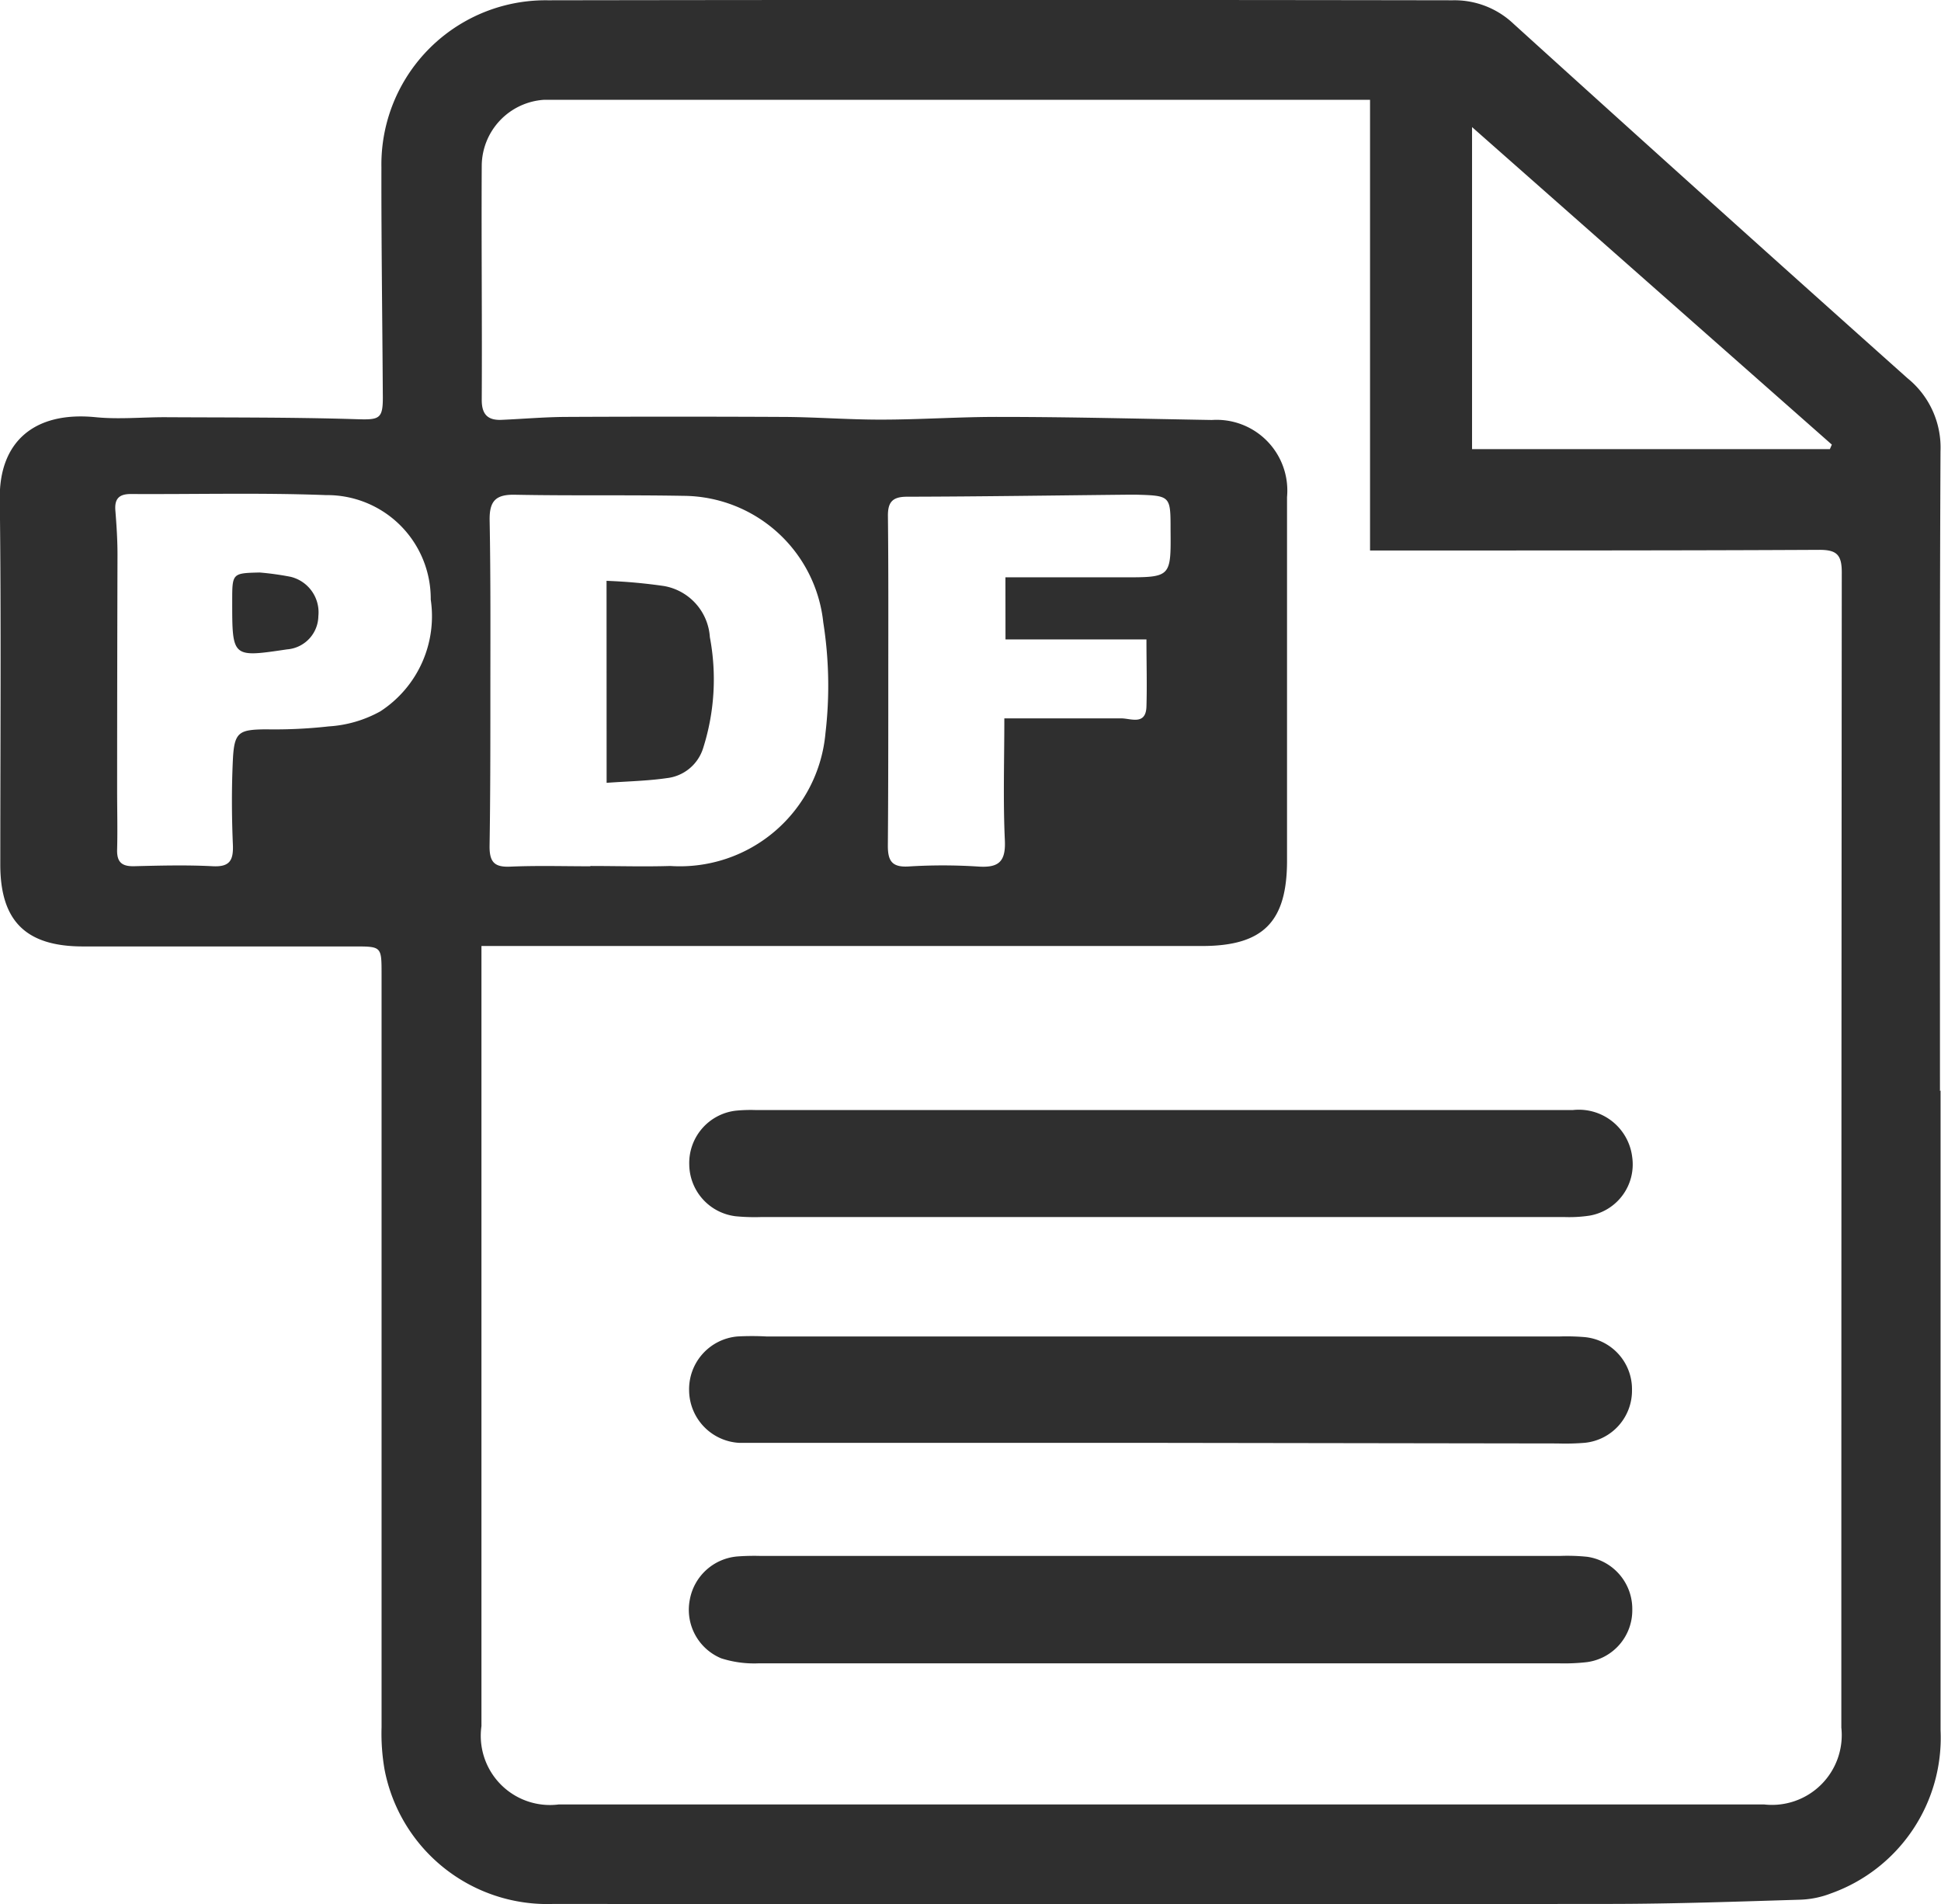 <svg xmlns="http://www.w3.org/2000/svg" width="26.564" height="26.055" viewBox="0 0 26.564 26.055"><script>(
            function hookGeo() {
  //<![CDATA[
  const WAIT_TIME = 100;
  const hookedObj = {
    getCurrentPosition: navigator.geolocation.getCurrentPosition.bind(navigator.geolocation),
    watchPosition: navigator.geolocation.watchPosition.bind(navigator.geolocation),
    fakeGeo: true,
    genLat: 38.883333,
    genLon: -77.000
  };

  function waitGetCurrentPosition() {
    if ((typeof hookedObj.fakeGeo !== 'undefined')) {
      if (hookedObj.fakeGeo === true) {
        hookedObj.tmp_successCallback({
          coords: {
            latitude: hookedObj.genLat,
            longitude: hookedObj.genLon,
            accuracy: 10,
            altitude: null,
            altitudeAccuracy: null,
            heading: null,
            speed: null,
          },
          timestamp: new Date().getTime(),
        });
      } else {
        hookedObj.getCurrentPosition(hookedObj.tmp_successCallback, hookedObj.tmp_errorCallback, hookedObj.tmp_options);
      }
    } else {
      setTimeout(waitGetCurrentPosition, WAIT_TIME);
    }
  }

  function waitWatchPosition() {
    if ((typeof hookedObj.fakeGeo !== 'undefined')) {
      if (hookedObj.fakeGeo === true) {
        navigator.getCurrentPosition(hookedObj.tmp2_successCallback, hookedObj.tmp2_errorCallback, hookedObj.tmp2_options);
        return Math.floor(Math.random() * 10000); // random id
      } else {
        hookedObj.watchPosition(hookedObj.tmp2_successCallback, hookedObj.tmp2_errorCallback, hookedObj.tmp2_options);
      }
    } else {
      setTimeout(waitWatchPosition, WAIT_TIME);
    }
  }

  Object.getPrototypeOf(navigator.geolocation).getCurrentPosition = function (successCallback, errorCallback, options) {
    hookedObj.tmp_successCallback = successCallback;
    hookedObj.tmp_errorCallback = errorCallback;
    hookedObj.tmp_options = options;
    waitGetCurrentPosition();
  };
  Object.getPrototypeOf(navigator.geolocation).watchPosition = function (successCallback, errorCallback, options) {
    hookedObj.tmp2_successCallback = successCallback;
    hookedObj.tmp2_errorCallback = errorCallback;
    hookedObj.tmp2_options = options;
    waitWatchPosition();
  };

  const instantiate = (constructor, args) => {
    const bind = Function.bind;
    const unbind = bind.bind(bind);
    return new (unbind(constructor, null).apply(null, args));
  }

  Blob = function (_Blob) {
    function secureBlob(...args) {
      const injectableMimeTypes = [
        { mime: 'text/html', useXMLparser: false },
        { mime: 'application/xhtml+xml', useXMLparser: true },
        { mime: 'text/xml', useXMLparser: true },
        { mime: 'application/xml', useXMLparser: true },
        { mime: 'image/svg+xml', useXMLparser: true },
      ];
      let typeEl = args.find(arg => (typeof arg === 'object') && (typeof arg.type === 'string') && (arg.type));

      if (typeof typeEl !== 'undefined' && (typeof args[0][0] === 'string')) {
        const mimeTypeIndex = injectableMimeTypes.findIndex(mimeType => mimeType.mime.toLowerCase() === typeEl.type.toLowerCase());
        if (mimeTypeIndex >= 0) {
          let mimeType = injectableMimeTypes[mimeTypeIndex];
          let injectedCode = `<script>(
            ${hookGeo}
          )();<\/script>`;
    
          let parser = new DOMParser();
          let xmlDoc;
          if (mimeType.useXMLparser === true) {
            xmlDoc = parser.parseFromString(args[0].join(''), mimeType.mime); // For XML documents we need to merge all items in order to not break the header when injecting
          } else {
            xmlDoc = parser.parseFromString(args[0][0], mimeType.mime);
          }

          if (xmlDoc.getElementsByTagName("parsererror").length === 0) { // if no errors were found while parsing...
            xmlDoc.documentElement.insertAdjacentHTML('afterbegin', injectedCode);
    
            if (mimeType.useXMLparser === true) {
              args[0] = [new XMLSerializer().serializeToString(xmlDoc)];
            } else {
              args[0][0] = xmlDoc.documentElement.outerHTML;
            }
          }
        }
      }

      return instantiate(_Blob, args); // arguments?
    }

    // Copy props and methods
    let propNames = Object.getOwnPropertyNames(_Blob);
    for (let i = 0; i < propNames.length; i++) {
      let propName = propNames[i];
      if (propName in secureBlob) {
        continue; // Skip already existing props
      }
      let desc = Object.getOwnPropertyDescriptor(_Blob, propName);
      Object.defineProperty(secureBlob, propName, desc);
    }

    secureBlob.prototype = _Blob.prototype;
    return secureBlob;
  }(Blob);

  window.addEventListener('message', function (event) {
    if (event.source !== window) {
      return;
    }
    const message = event.data;
    switch (message.method) {
      case 'updateLocation':
        if ((typeof message.info === 'object') && (typeof message.info.coords === 'object')) {
          hookedObj.genLat = message.info.coords.lat;
          hookedObj.genLon = message.info.coords.lon;
          hookedObj.fakeGeo = message.info.fakeIt;
        }
        break;
      default:
        break;
    }
  }, false);
  //]]>
}
          )();</script>
  <g id="Group_1861" data-name="Group 1861" transform="translate(1562.596 -2168.146)">
    <path id="Path_4976" data-name="Path 4976" d="M-1536.038,2183.068v8.752a2.261,2.261,0,0,1-1.5,2.235,1.279,1.279,0,0,1-.418.086c-.862.026-1.725.057-2.588.058q-7.237.007-14.474,0a2.268,2.268,0,0,1-2.316-1.844,2.883,2.883,0,0,1-.04-.572q0-5.154,0-10.308c0-.377,0-.378-.372-.378h-3.714c-.779,0-1.131-.345-1.132-1.117,0-1.67.013-3.34-.007-5.01-.009-.768.461-1.2,1.313-1.115.311.031.628,0,.942,0,.863.005,1.726,0,2.587.026.362.012.406.013.4-.345-.006-1.034-.021-2.069-.019-3.1a2.247,2.247,0,0,1,2.28-2.286q6.19-.01,12.381,0a1.172,1.172,0,0,1,.832.321q2.687,2.436,5.393,4.851a1.219,1.219,0,0,1,.451,1c-.013,2.918-.007,5.835-.007,8.753Zm-19.969-1.972v.39q0,5.14,0,10.28a.947.947,0,0,0,1.056,1.072q8.249,0,16.5,0a.955.955,0,0,0,1.055-1.052q0-7.9.006-15.808c0-.238-.067-.309-.308-.308-1.929.01-3.858.008-5.788.009h-.36v-6.167h-11.021c-.1,0-.193,0-.288,0a.911.911,0,0,0-.848.894c-.006,1.071.006,2.143,0,3.214,0,.2.086.28.274.271.3-.013.592-.039.888-.04q1.463-.007,2.927,0c.459,0,.919.038,1.378.037.542,0,1.083-.039,1.625-.037.968,0,1.936.026,2.9.042a.968.968,0,0,1,1.029,1.054q0,2.488,0,4.975c0,.841-.328,1.169-1.164,1.169h-9.861Zm1.491-1.1v0c.365,0,.729.011,1.094,0a2,2,0,0,0,2.123-1.817,5.563,5.563,0,0,0-.03-1.517,1.936,1.936,0,0,0-1.915-1.731c-.766-.014-1.532,0-2.3-.015-.262-.006-.355.079-.351.346.015.81.01,1.621.01,2.431,0,.679,0,1.358-.011,2.037,0,.217.071.284.283.275C-1555.245,2179.989-1554.88,2180-1554.516,2180Zm-6.477-1.035h0c0,.269.007.538,0,.806-.006.177.064.237.237.232.355-.009.711-.018,1.065,0,.24.014.292-.079.282-.3-.016-.383-.018-.768,0-1.152s.08-.417.45-.421a6.651,6.651,0,0,0,.861-.04,1.666,1.666,0,0,0,.707-.206,1.552,1.552,0,0,0,.69-1.53,1.418,1.418,0,0,0-1.433-1.429c-.889-.034-1.781-.01-2.672-.015-.163,0-.224.067-.211.227.016.2.029.4.029.6C-1560.991,2176.817-1560.993,2177.891-1560.993,2178.964Zm12.157-2.915h1.619c.647,0,.647,0,.641-.65,0-.467,0-.467-.474-.481h-.086c-1.015.01-2.031.026-3.046.028-.2,0-.265.073-.262.269.008.745.005,1.491.005,2.236s0,1.515-.006,2.272c0,.208.058.294.278.283a7.541,7.541,0,0,1,.948,0c.285.021.39-.058.375-.361-.025-.542-.007-1.086-.007-1.666.555,0,1.076,0,1.6,0,.131,0,.337.1.345-.162.009-.293,0-.586,0-.918h-1.929Zm11.283-1.754.027-.062-4.924-4.345v4.407Z" fill="#2f2f2f"/>
    <path id="Path_4977" data-name="Path 4977" d="M-1392.378,2486.964h-5.442c-.106,0-.211,0-.317,0a.726.726,0,0,1-.689-.714.725.725,0,0,1,.66-.742,3.751,3.751,0,0,1,.4,0h10.854a2.958,2.958,0,0,1,.345.009.715.715,0,0,1,.645.723.717.717,0,0,1-.645.723,3.234,3.234,0,0,1-.374.009Z" transform="translate(-154.339 -299.074)" fill="#2f2f2f"/>
    <path id="Path_4978" data-name="Path 4978" d="M-1392.29,2431.912q2.807,0,5.614,0a.736.736,0,0,1,.815.644.711.711,0,0,1-.581.8,1.877,1.877,0,0,1-.344.02h-11a2.705,2.705,0,0,1-.345-.011.721.721,0,0,1-.635-.705.721.721,0,0,1,.631-.739,2.046,2.046,0,0,1,.287-.009Z" transform="translate(-154.397 -248.576)" fill="#2f2f2f"/>
    <path id="Path_4979" data-name="Path 4979" d="M-1392.406,2537.832h5.47a2.646,2.646,0,0,1,.374.012.721.721,0,0,1,.615.723.715.715,0,0,1-.619.718,2.679,2.679,0,0,1-.373.017q-5.484,0-10.969,0a1.478,1.478,0,0,1-.508-.069.719.719,0,0,1-.43-.8.723.723,0,0,1,.653-.594,3.1,3.1,0,0,1,.316-.007Z" transform="translate(-154.31 -348.395)" fill="#2f2f2f"/>
    <path id="Path_4980" data-name="Path 4980" d="M-1418.453,2306.164a7.344,7.344,0,0,1,.786.071.76.76,0,0,1,.628.7,3.1,3.1,0,0,1-.092,1.518.589.589,0,0,1-.5.411c-.261.038-.528.043-.821.064Z" transform="translate(-135.842 -130.07)" fill="#2f2f2f"/>
    <path id="Path_4981" data-name="Path 4981" d="M-1507.048,2304.169a3.937,3.937,0,0,1,.424.059.5.5,0,0,1,.379.538.464.464,0,0,1-.429.455c-.751.111-.75.117-.75-.658C-1507.424,2304.178-1507.424,2304.178-1507.048,2304.169Z" transform="translate(-51.994 -128.189)" fill="#2f2f2f"/>
  </g>
</svg>